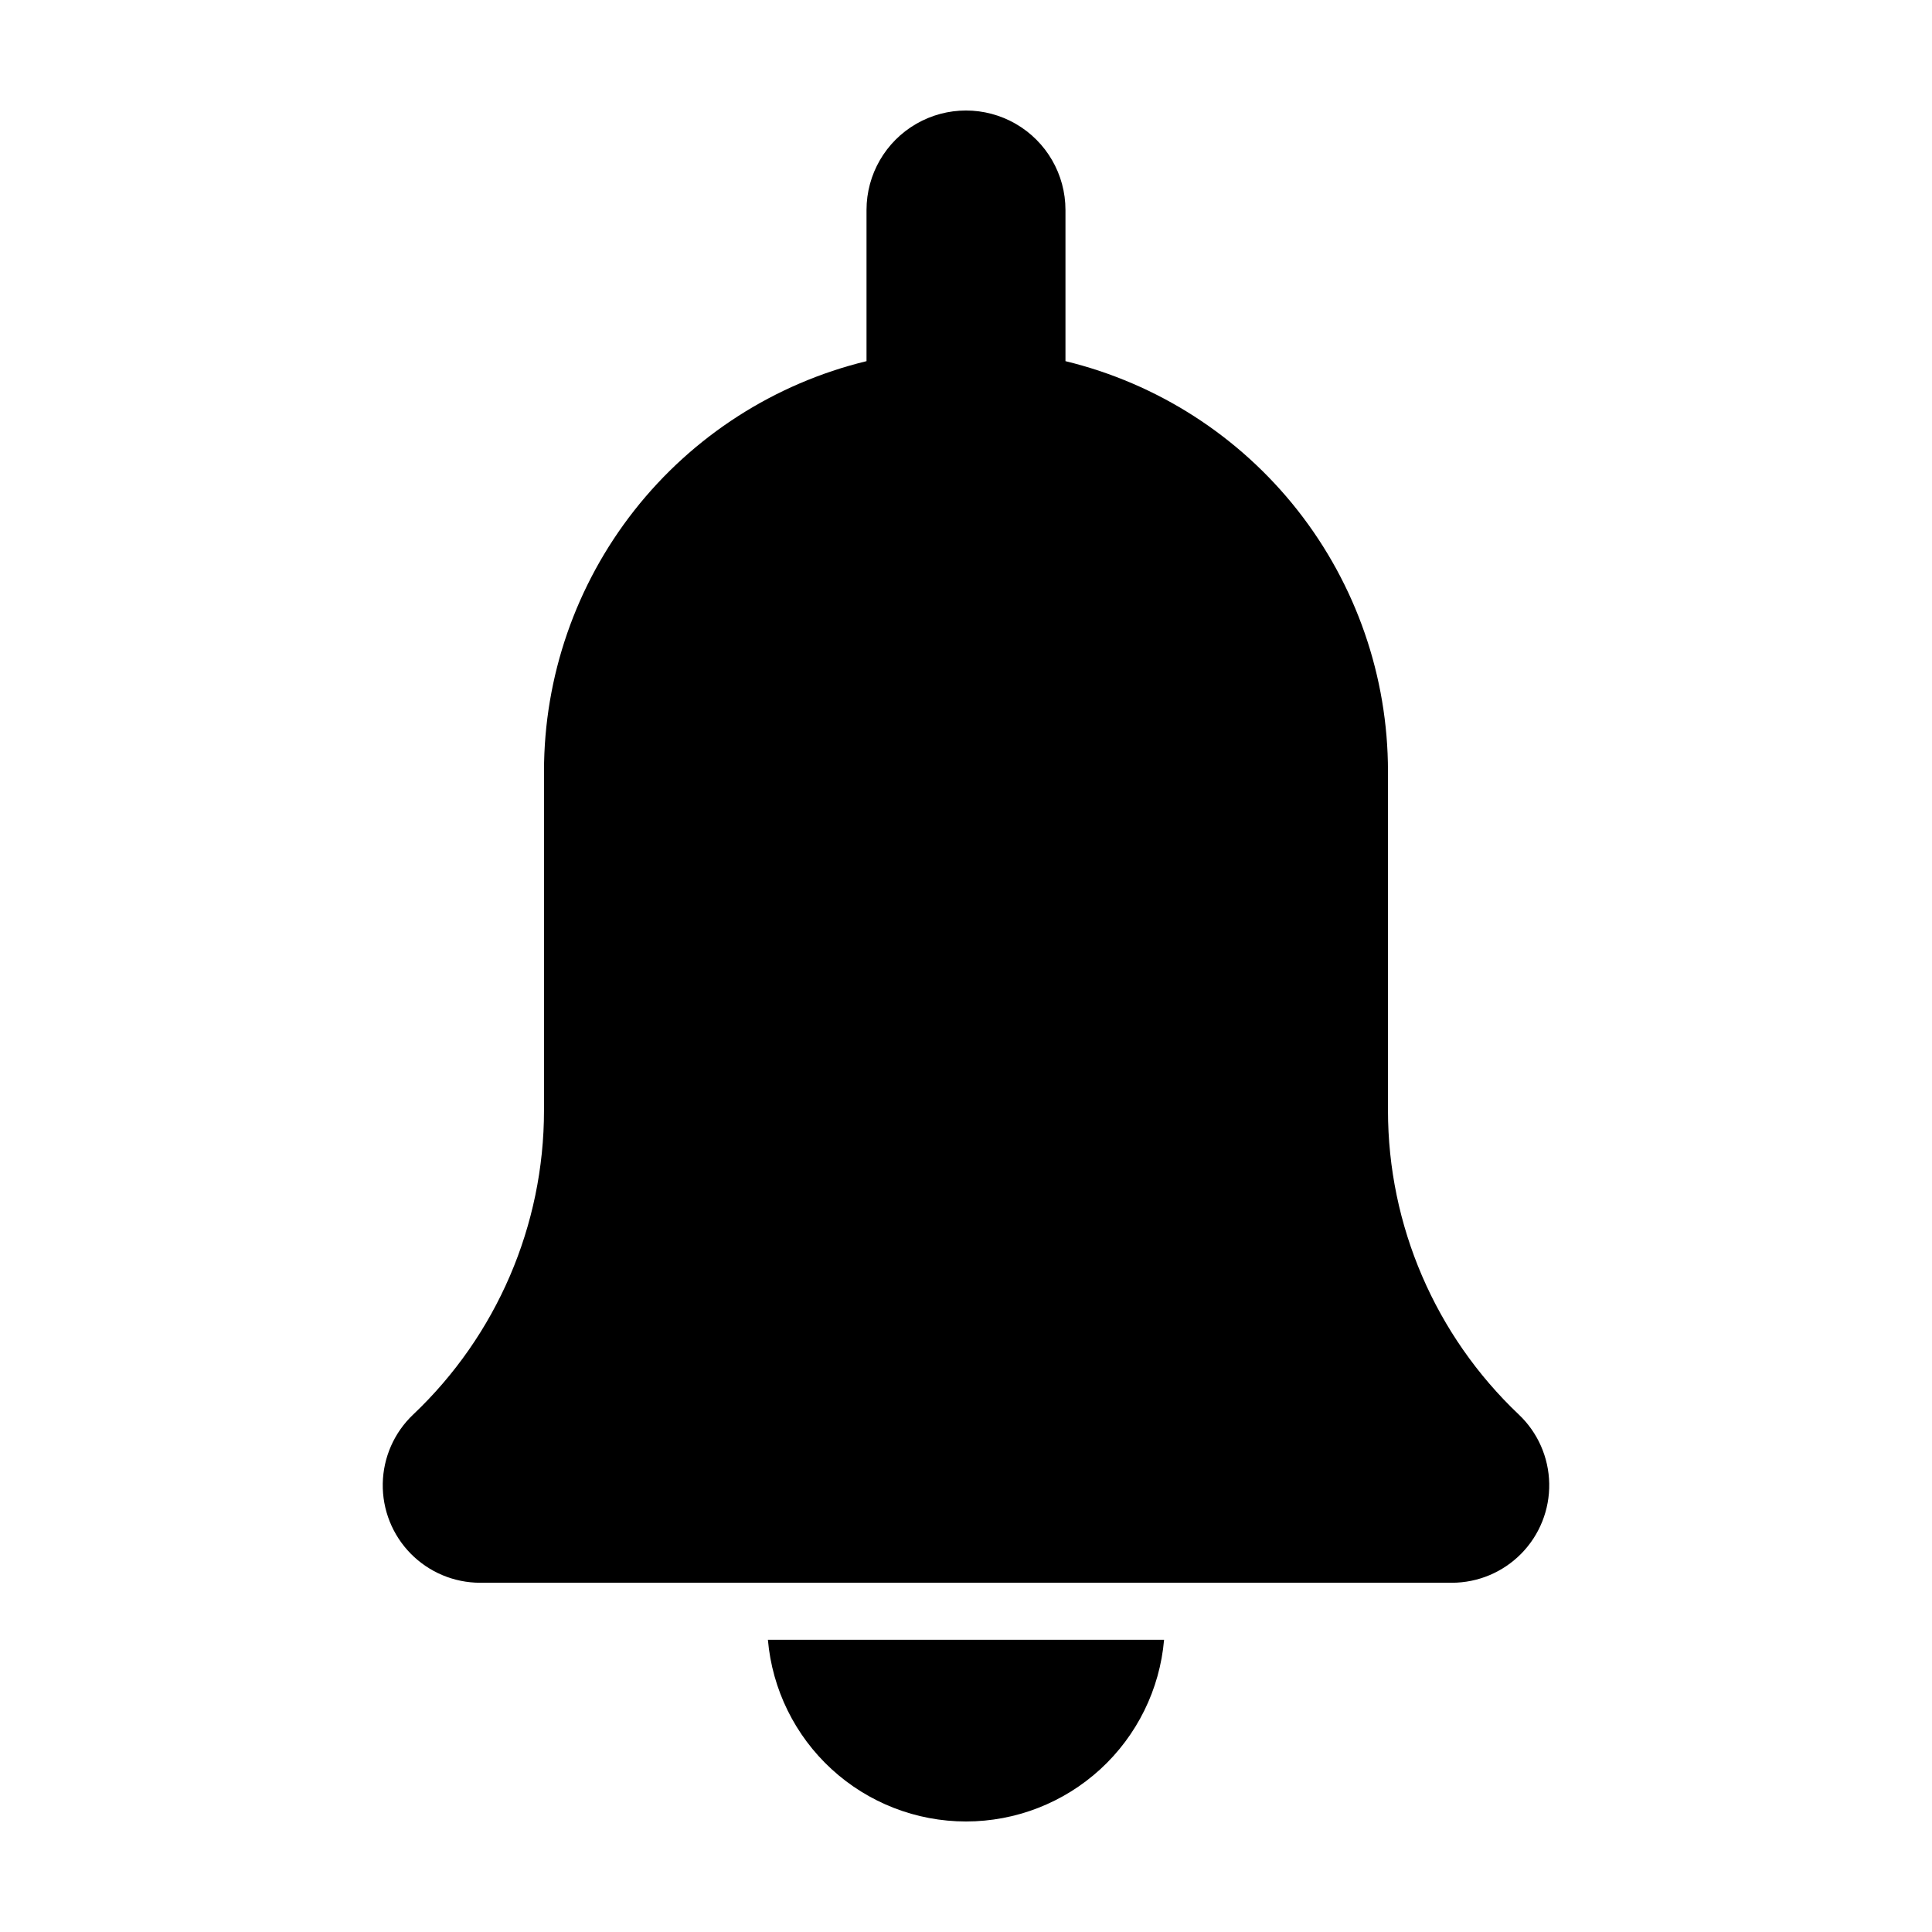 <?xml version="1.0" encoding="UTF-8"?>
<!-- Uploaded to: ICON Repo, www.svgrepo.com, Generator: ICON Repo Mixer Tools -->
<svg fill="#000000" width="800px" height="800px" version="1.1" viewBox="144 144 512 512" xmlns="http://www.w3.org/2000/svg">
 <g>
  <path d="m546.5 518.87c-22.133-20.969-34.672-50.113-34.672-80.602v-89.883c-0.004-25.07-8.434-49.414-23.93-69.125-15.5-19.707-37.172-33.637-61.539-39.551v-40.062c0-9.418-5.023-18.121-13.18-22.828-8.156-4.711-18.207-4.711-26.363 0-8.156 4.707-13.18 13.41-13.18 22.828v40.062c-24.363 5.914-46.035 19.844-61.535 39.551-15.5 19.711-23.93 44.055-23.934 69.125v89.883c0 30.488-12.539 59.633-34.672 80.602-5.031 4.766-7.934 11.355-8.059 18.285-0.125 6.93 2.539 13.617 7.394 18.562 4.859 4.945 11.496 7.731 18.43 7.731h257.48c6.93 0 13.57-2.785 18.426-7.731 4.856-4.945 7.519-11.633 7.394-18.562-0.125-6.93-3.027-13.52-8.059-18.285z"/>
  <path d="m400 626.71c13.188 0 25.895-4.949 35.613-13.863 9.719-8.918 15.742-21.152 16.879-34.289h-104.99c1.141 13.137 7.164 25.371 16.879 34.289 9.719 8.914 22.43 13.863 35.617 13.863z"/>
 </g>
</svg>